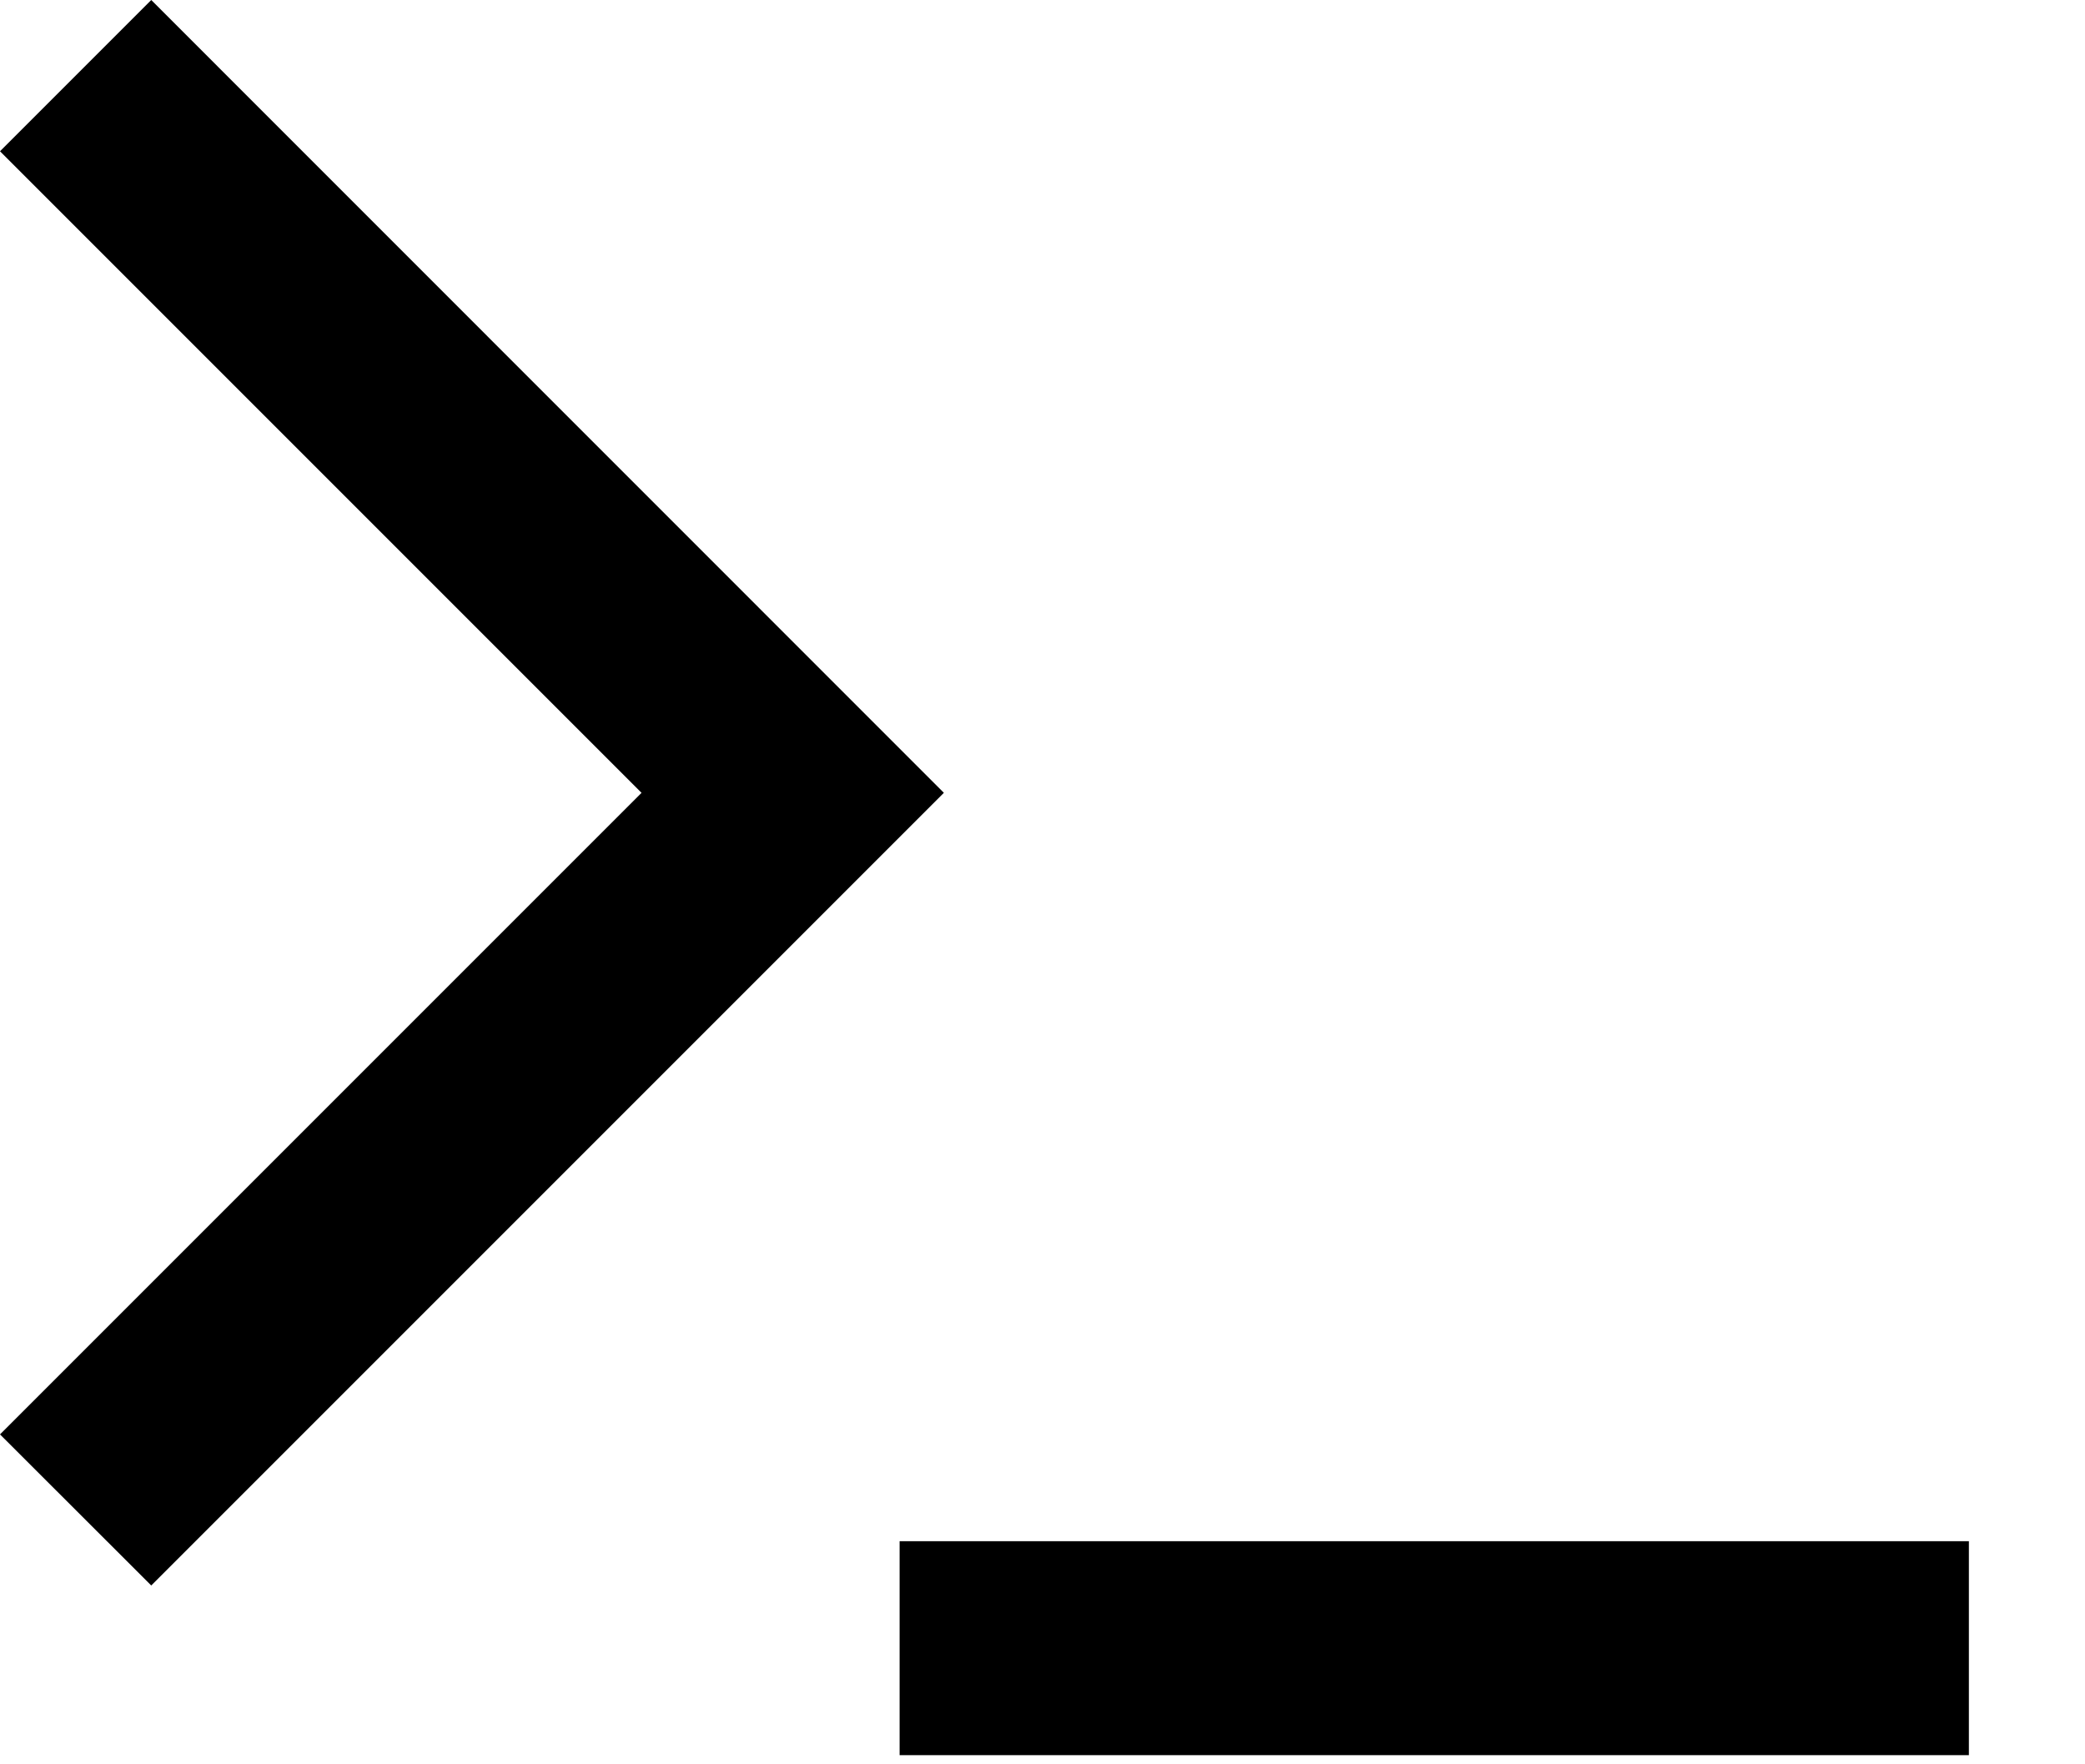 <?xml version="1.0" encoding="utf-8"?>
<svg xmlns="http://www.w3.org/2000/svg" fill="none" height="100%" overflow="visible" preserveAspectRatio="none" style="display: block;" viewBox="0 0 13 11" width="100%">
<path d="M12.276 9.609V10.943H5.609V9.609H12.276ZM5.885 4.943L0.943 9.885L0 8.943L4 4.943L0 0.943L0.943 0L5.885 4.943Z" fill="black" id="Vector (Stroke)"/>
</svg>